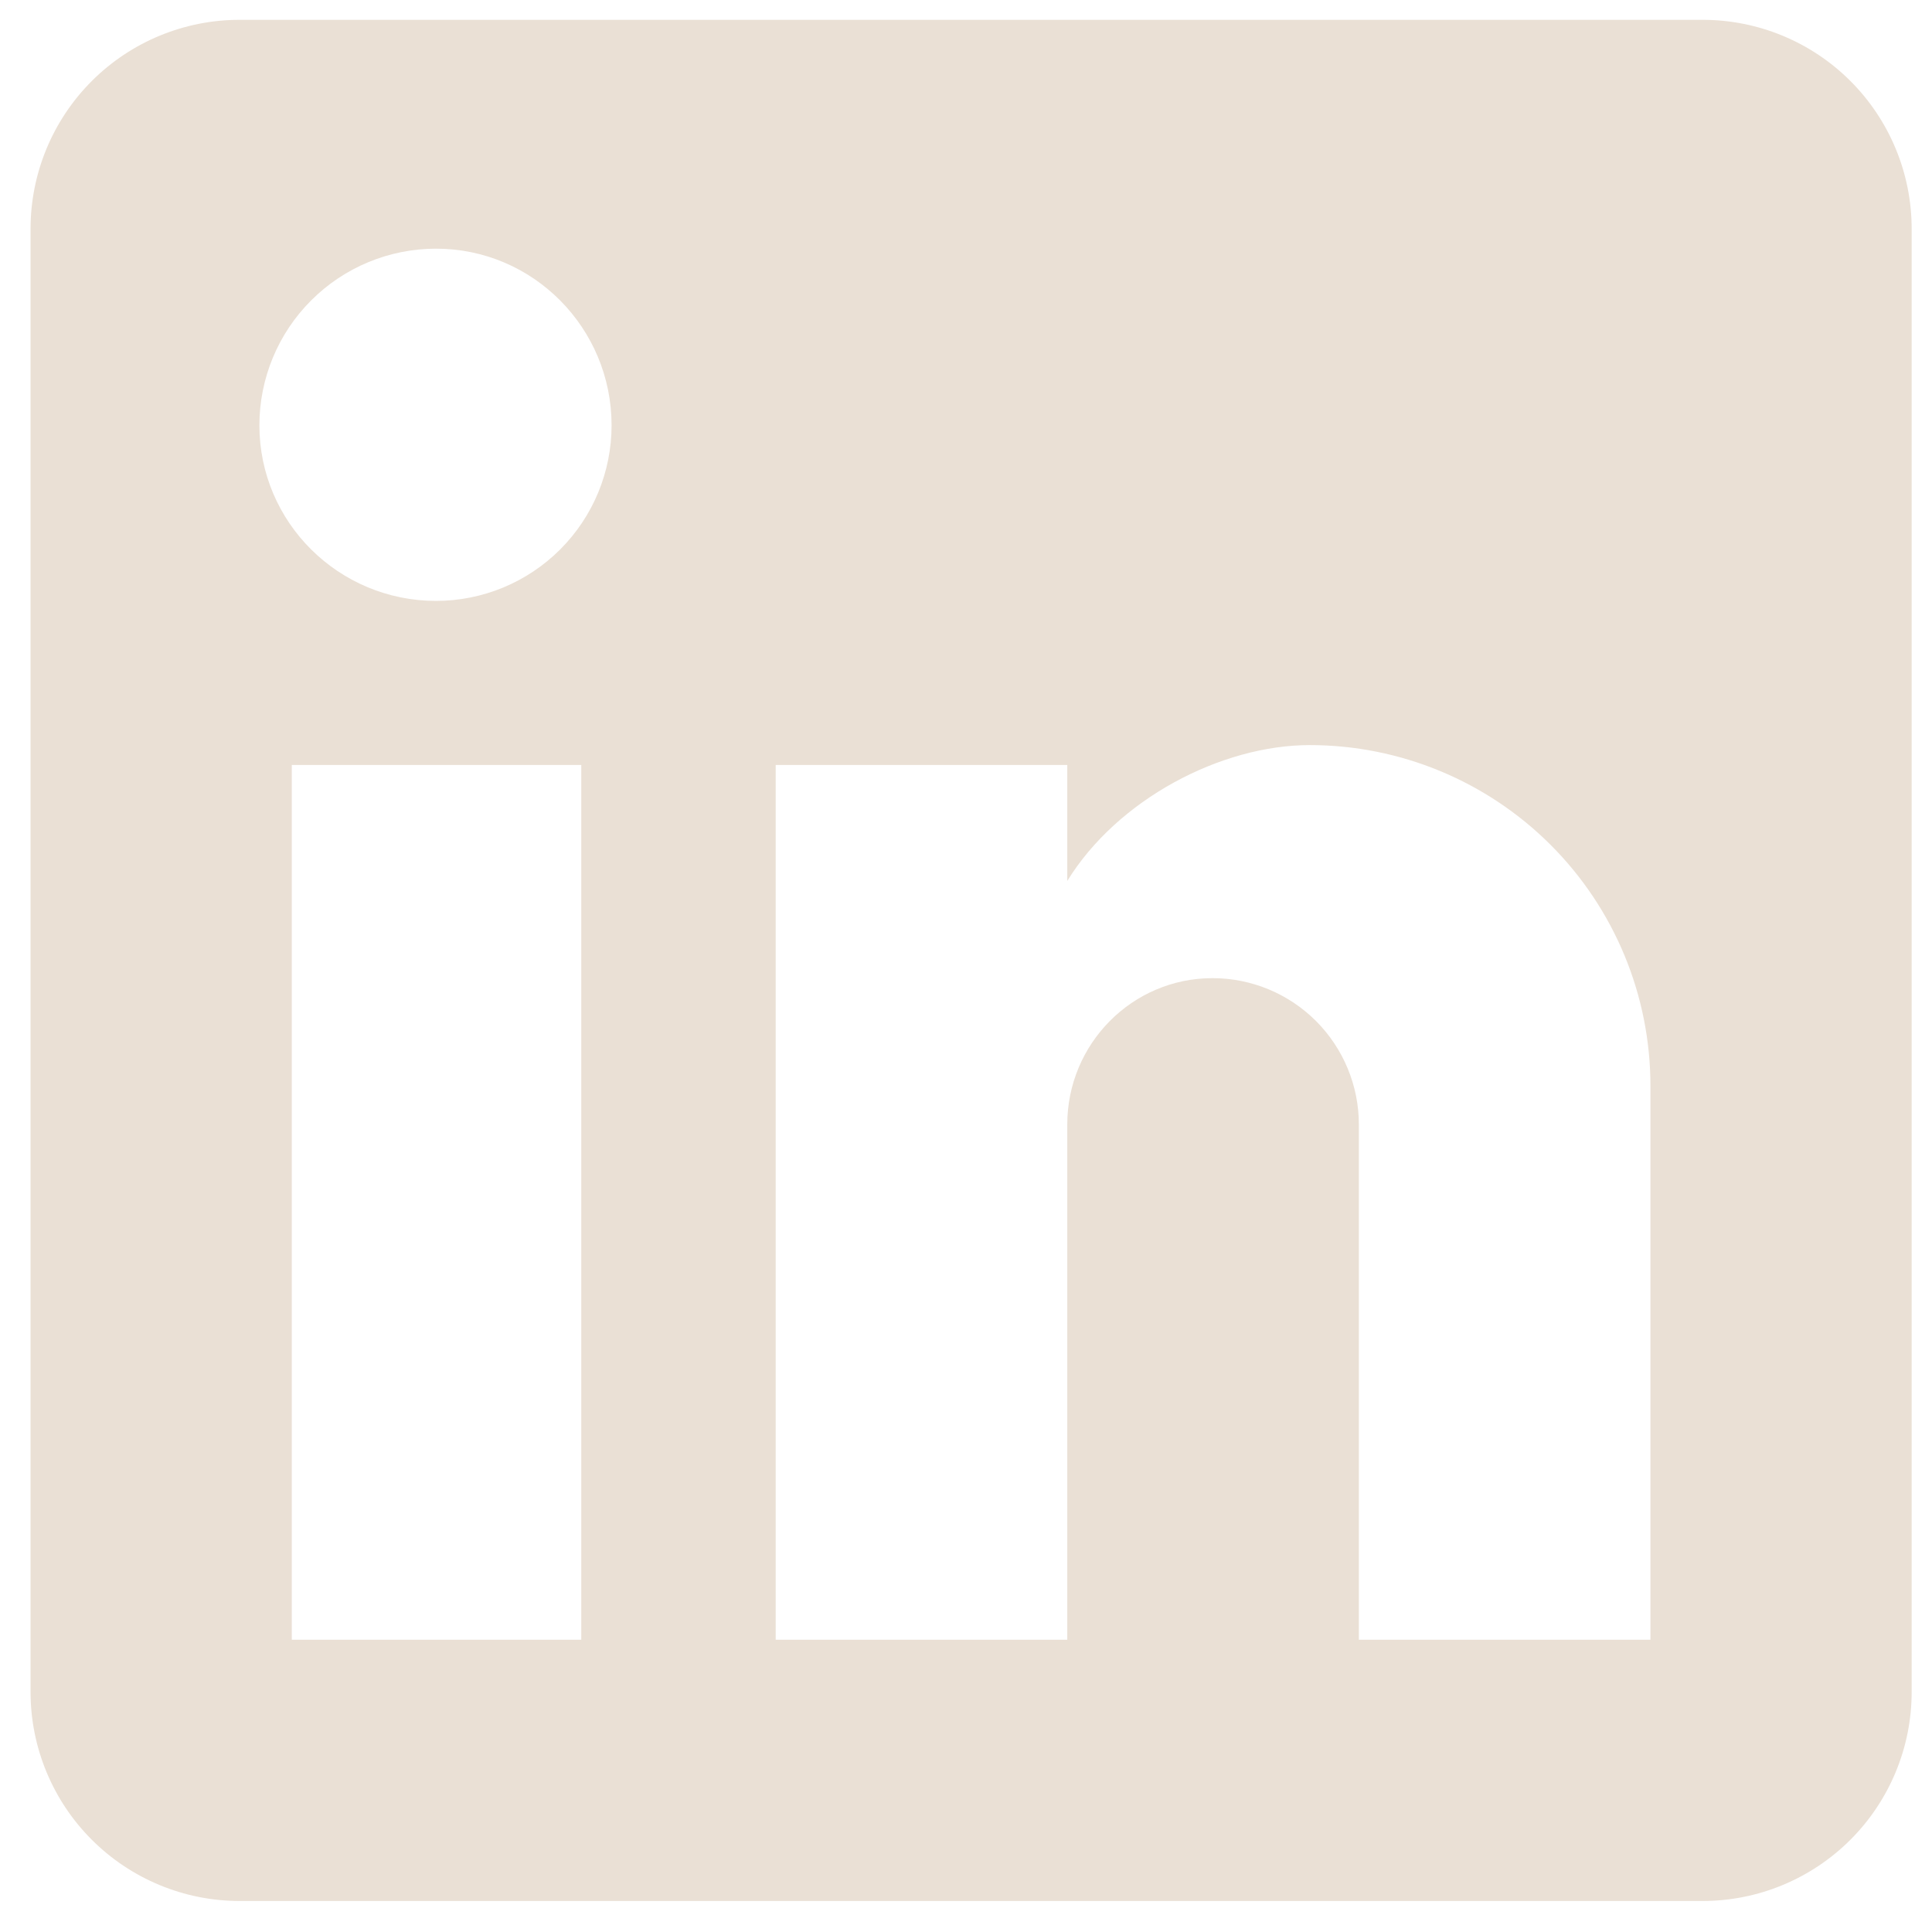 <svg xmlns="http://www.w3.org/2000/svg" width="38" height="38" viewBox="0 0 38 38" fill="none"><path d="M33.489 0.39C34.58 0.39 35.625 0.823 36.396 1.594C37.167 2.365 37.6 3.41 37.6 4.501V33.279C37.6 34.369 37.167 35.414 36.396 36.185C35.625 36.956 34.58 37.39 33.489 37.39H4.712C3.621 37.39 2.576 36.956 1.805 36.185C1.034 35.414 0.601 34.369 0.601 33.279V4.501C0.601 3.41 1.034 2.365 1.805 1.594C2.576 0.823 3.621 0.39 4.712 0.39H33.489ZM32.462 32.251V21.356C32.462 19.579 31.756 17.875 30.499 16.618C29.242 15.361 27.538 14.655 25.761 14.655C24.013 14.655 21.978 15.724 20.992 17.327V15.046H15.257V32.251H20.992V22.117C20.992 20.534 22.266 19.239 23.849 19.239C24.612 19.239 25.344 19.542 25.884 20.082C26.423 20.622 26.727 21.354 26.727 22.117V32.251H32.462ZM8.576 11.819C9.492 11.819 10.37 11.455 11.018 10.807C11.666 10.159 12.029 9.281 12.029 8.365C12.029 6.454 10.488 4.891 8.576 4.891C7.655 4.891 6.771 5.257 6.12 5.909C5.468 6.56 5.102 7.444 5.102 8.365C5.102 10.277 6.664 11.819 8.576 11.819ZM11.433 32.251V15.046H5.739V32.251H11.433Z" fill="#EAE0D5"></path></svg>